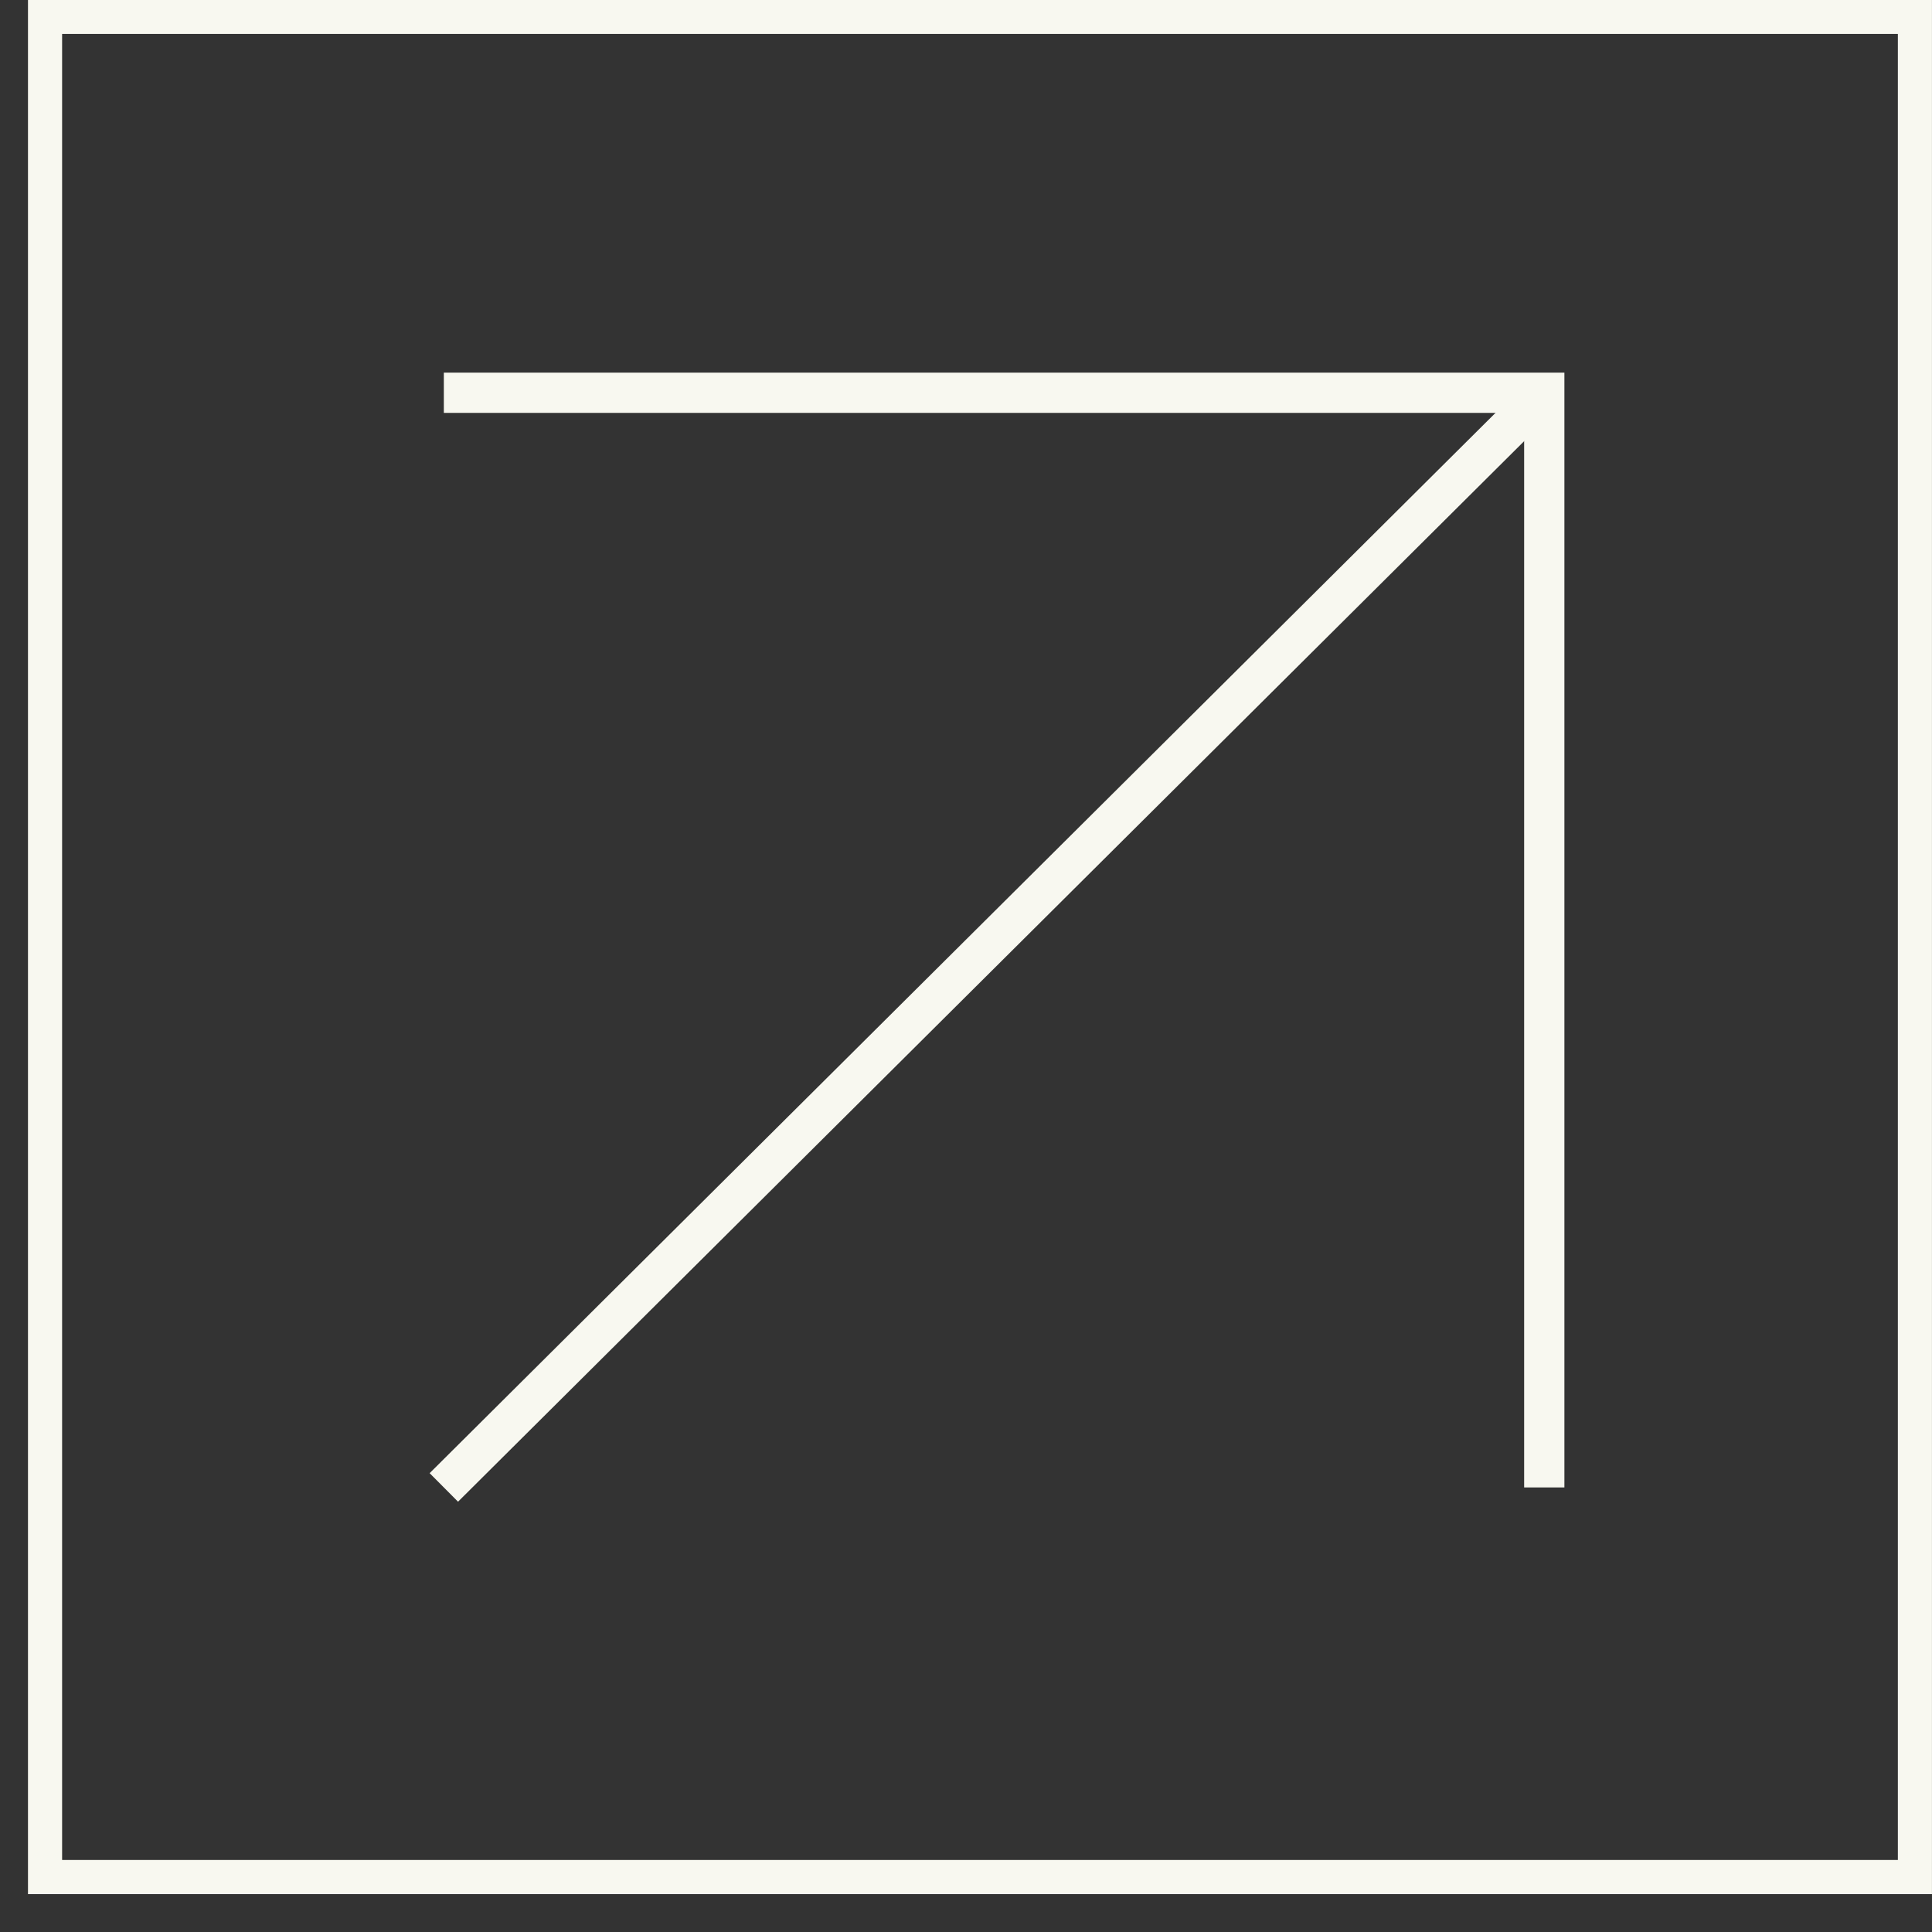 <?xml version="1.0" encoding="UTF-8"?> <svg xmlns="http://www.w3.org/2000/svg" width="48" height="48" viewBox="0 0 48 48" fill="none"><rect x="0" y="0" width="48" height="48" fill="#333333" stroke="none"/><g clip-path="url(#clip0_191_1068)"><path d="M11.027 36.955L38.367 9.758" stroke="#F8F8F0" stroke-linejoin="round"></path><path d="M11.027 9.758H38.367V36.955" stroke="#F8F8F0"></path><path d="M47.652 0.344H1.043V46.711H47.652V0.344Z" stroke="#F8F8F0"></path></g><defs><clipPath id="clip0_191_1068"><rect width="47.304" height="47.059" fill="white" transform="translate(0.695)"></rect></clipPath></defs></svg> 